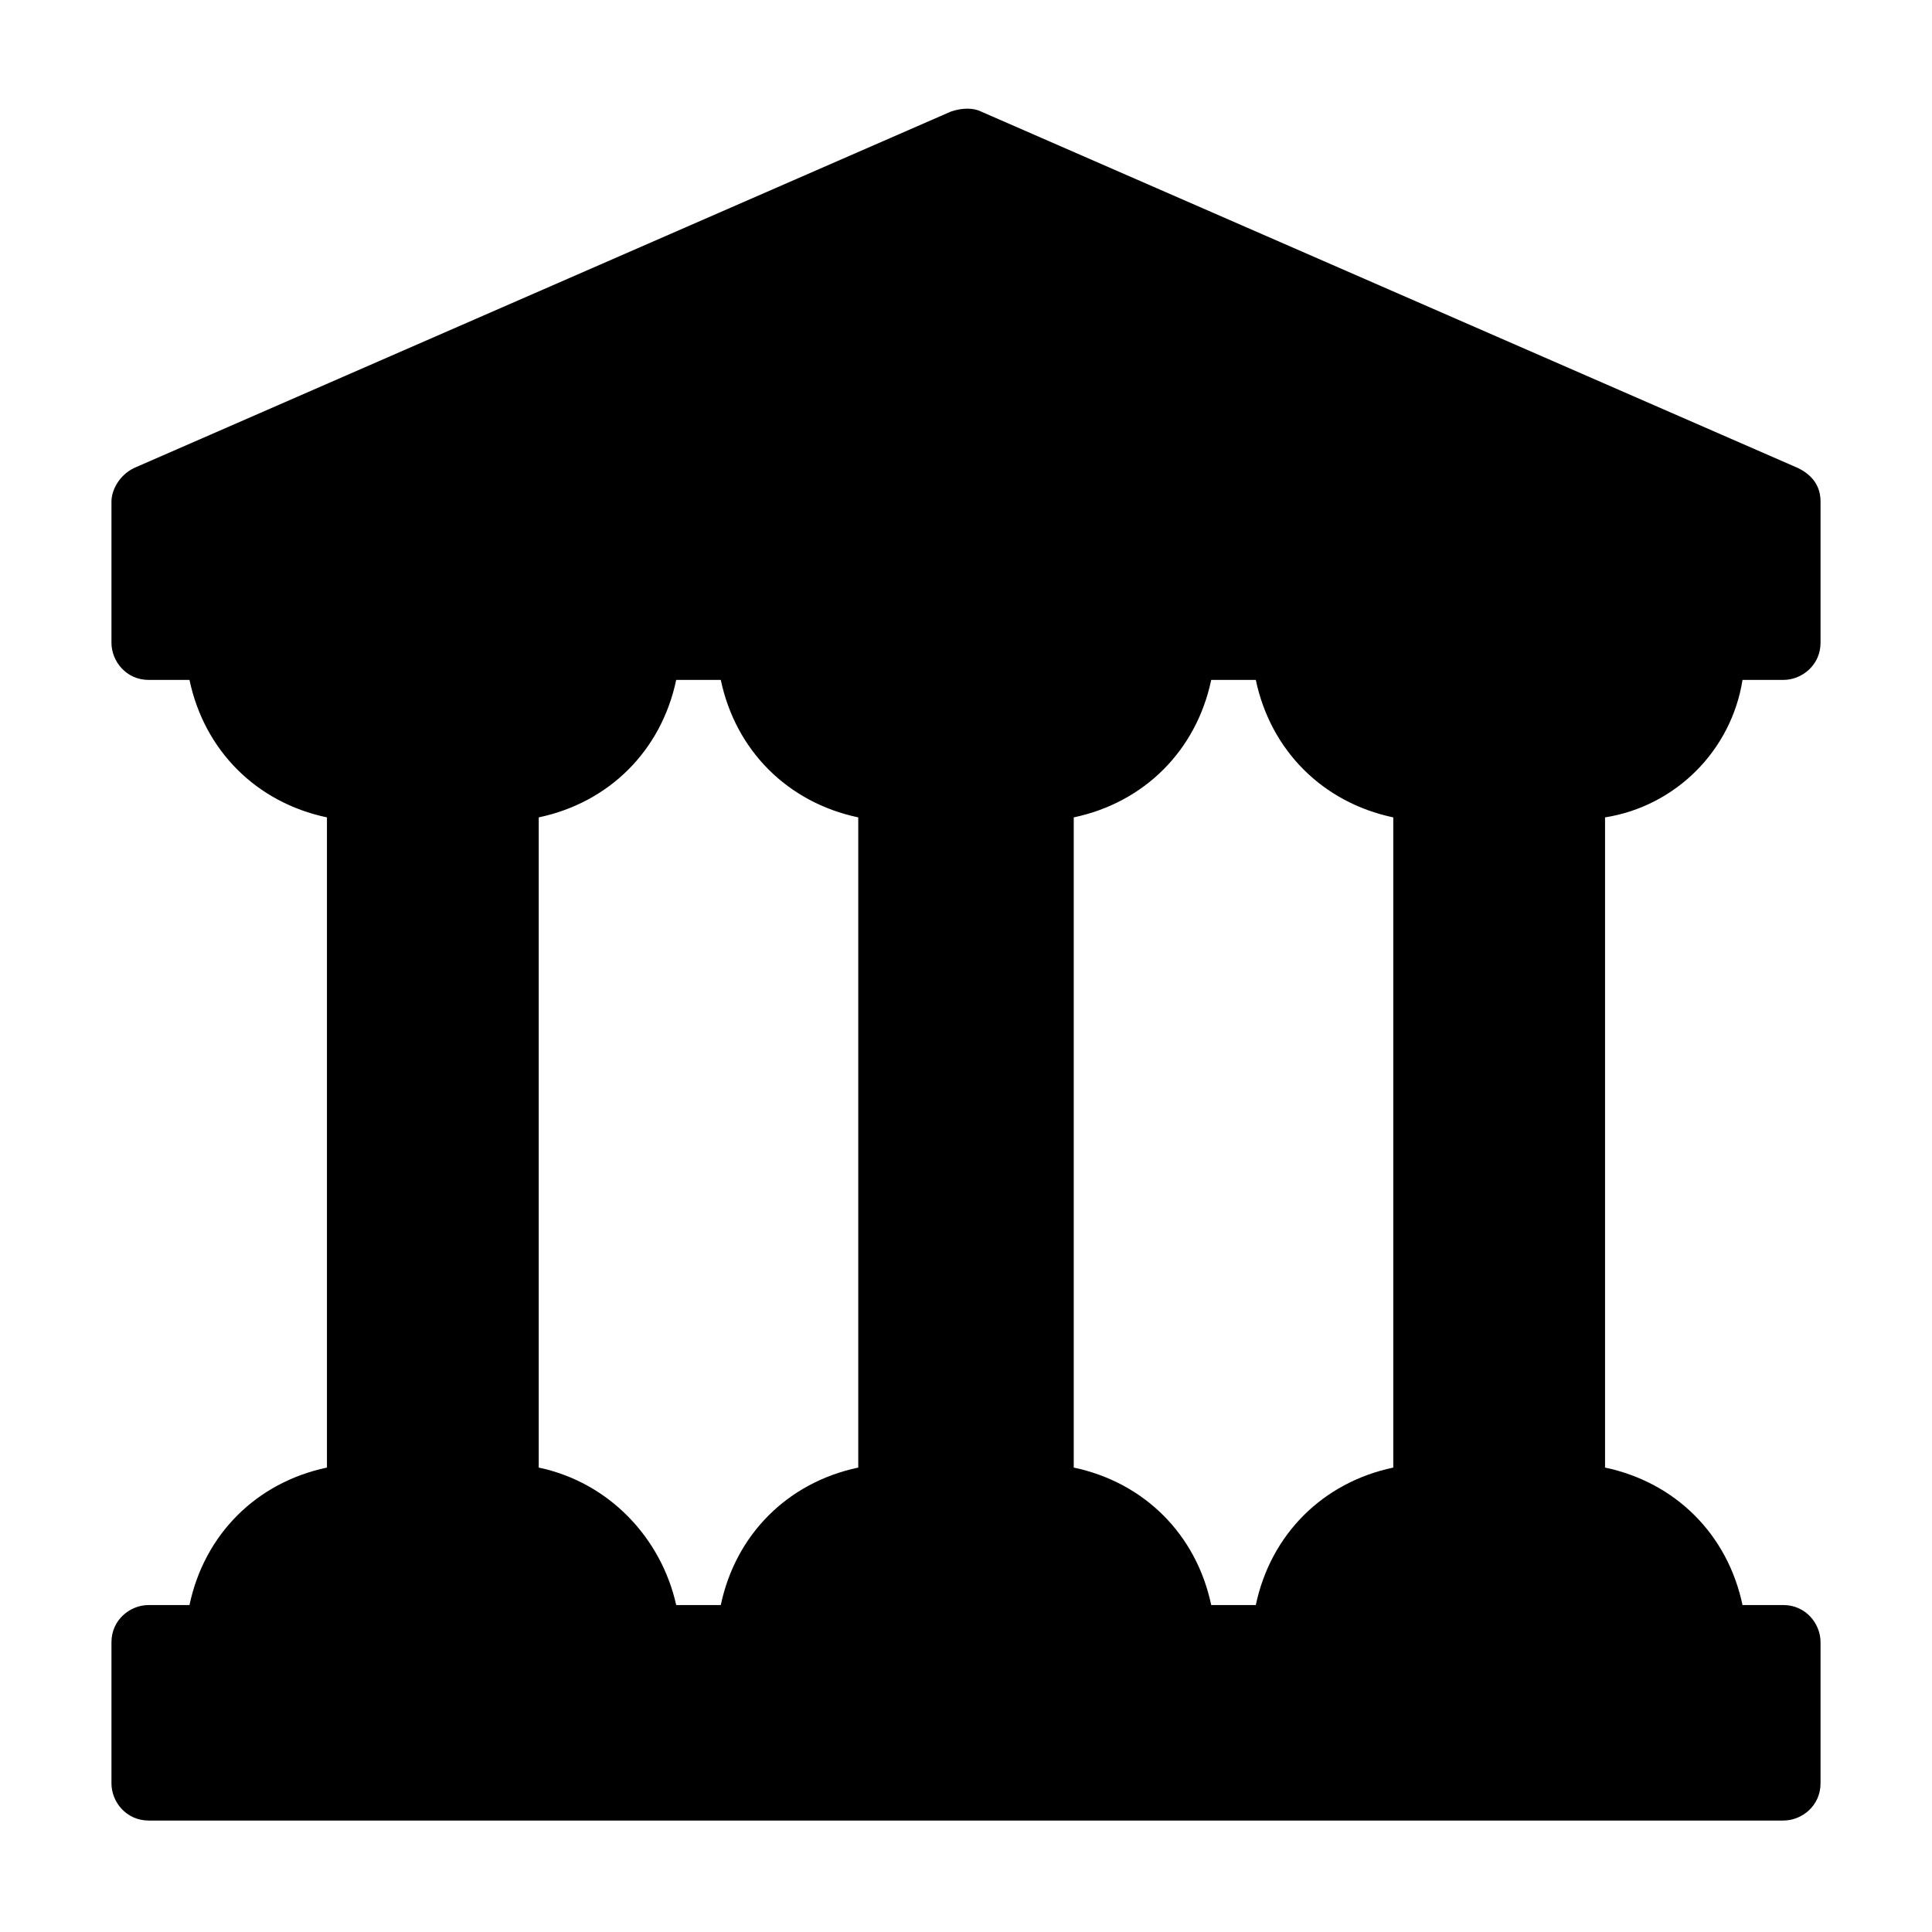 <svg id="Layer_1" enable-background="new 0 0 52 52" viewBox="0 0 52 52" xmlns="http://www.w3.org/2000/svg"><path d="m46.9 18.3h1.1c.5 0 1-.4 1-1v-3.8c0-.4-.2-.7-.6-.9l-22-9.6c-.2-.1-.5-.1-.8 0l-22 9.6c-.4.2-.6.6-.6.9v3.8c0 .5.4 1 1 1h1.1c.4 1.9 1.8 3.3 3.7 3.7v17.5c-1.9.4-3.3 1.8-3.7 3.7h-1.1c-.5 0-1 .4-1 1v3.8c0 .5.4 1 1 1h44c.5 0 1-.4 1-1v-3.8c0-.5-.4-1-1-1h-1.1c-.4-1.9-1.8-3.3-3.7-3.7v-17.5c1.9-.3 3.4-1.8 3.7-3.7zm-32.4 21.2v-17.5c1.9-.4 3.3-1.8 3.7-3.7h1.2c.4 1.9 1.8 3.3 3.7 3.7v17.5c-1.9.4-3.3 1.8-3.7 3.7h-1.2c-.4-1.8-1.8-3.3-3.7-3.7zm19.3-21.2c.4 1.9 1.8 3.3 3.7 3.7v17.5c-1.9.4-3.3 1.8-3.7 3.7h-1.2c-.4-1.9-1.8-3.3-3.7-3.7v-17.5c1.9-.4 3.3-1.8 3.7-3.7z"/></svg>